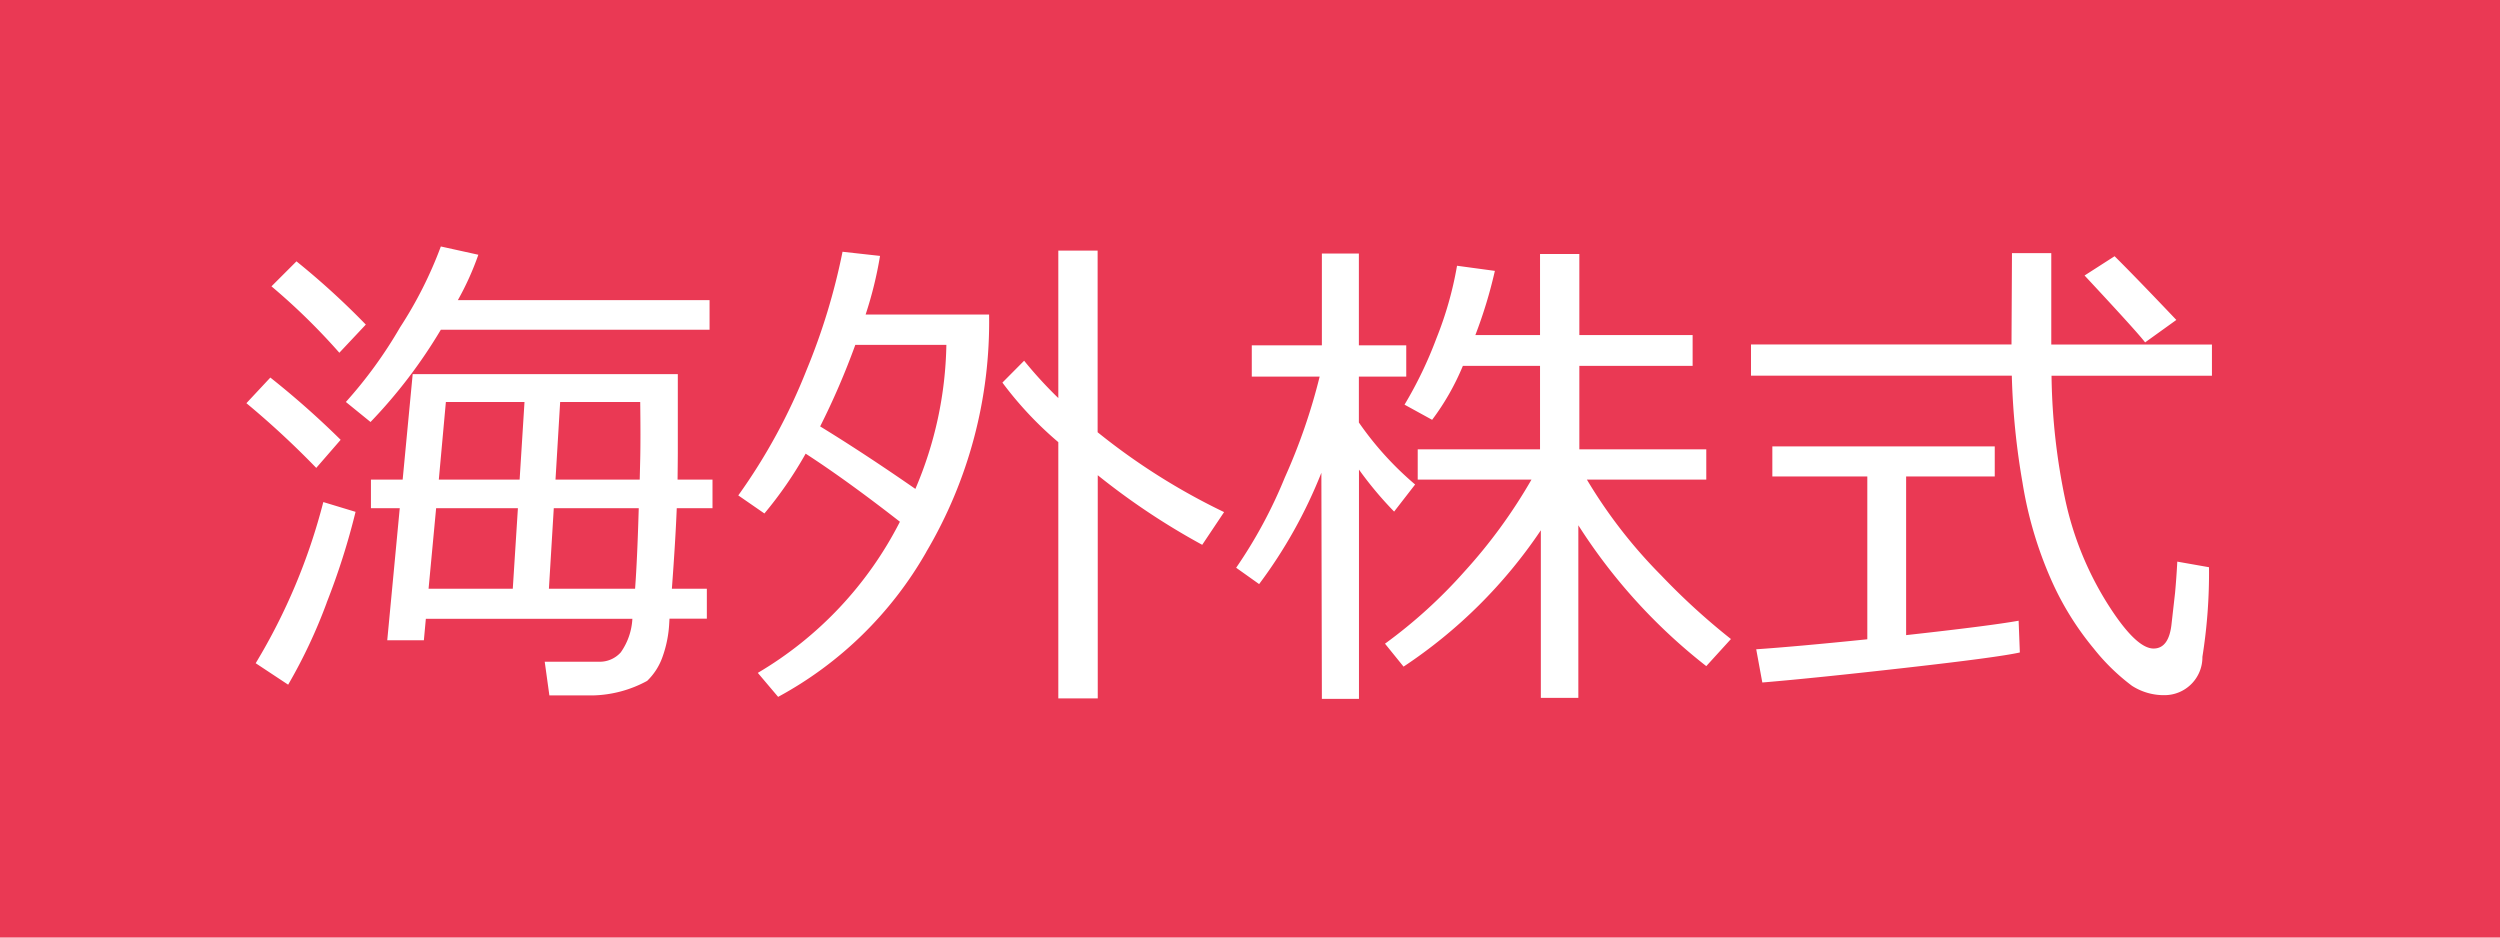 <svg id="icon_table_overseas_stock_m" xmlns="http://www.w3.org/2000/svg" width="80" height="30" viewBox="0 0 80 30">
  <defs>
    <style>
      .cls-1 {
        fill: #ea3954;
      }

      .cls-2 {
        fill: #fff;
        fill-rule: evenodd;
      }
    </style>
  </defs>
  <rect id="長方形_886_のコピー_5" data-name="長方形 886 のコピー 5" class="cls-1" width="80" height="30"/>
  <path id="海外株式" class="cls-2" d="M320.106,126.551h8.6v-0.946h-8.055a9.091,9.091,0,0,0,.656-1.453l-1.2-.265a13.093,13.093,0,0,1-1.308,2.593,14.227,14.227,0,0,1-1.731,2.383l0.789,0.641a16.226,16.226,0,0,0,2.25-2.953h0Zm-2.4-.164a24.673,24.673,0,0,0-2.219-2.024l-0.8.8a20.323,20.323,0,0,1,2.172,2.125Zm9.945,5.875H328.8v-0.914h-1.118q0.007-.555.008-0.836v-2.539h-8.484l-0.321,3.375h-1.015v0.914h0.922l-0.4,4.226h1.172l0.063-.687h6.609a2.042,2.042,0,0,1-.371,1.074,0.9,0.9,0,0,1-.707.3h-1.727l0.149,1.078h1.406a3.8,3.8,0,0,0,1.723-.465,1.969,1.969,0,0,0,.488-0.758,3.736,3.736,0,0,0,.219-1.1l0.008-.133h1.195V134.84H327.5q0.117-1.578.156-2.578h0Zm-3.875-.914,0.149-2.485h2.562q0.015,1.164,0,1.828l-0.016.657h-2.695Zm-1.148,0h-2.586l0.226-2.485h2.516Zm-2.672.914h2.617l-0.164,2.578h-2.695Zm3.765,0h2.719q-0.047,1.632-.117,2.578h-2.758Zm-6.82-2.188a27.681,27.681,0,0,0-2.25-1.992l-0.766.82a27.927,27.927,0,0,1,2.235,2.071Zm-0.449,5.215a22.557,22.557,0,0,0,.926-2.91l-1.032-.313a19.192,19.192,0,0,1-2.164,5.157l1.039,0.687A16.775,16.775,0,0,0,316.454,135.289Zm24.676,3.059v-7.141a22.553,22.553,0,0,0,3.343,2.227l0.7-1.047a20.763,20.763,0,0,1-4.047-2.555V124.02h-1.258v4.718a13.409,13.409,0,0,1-1.094-1.195l-0.695.7a11.46,11.46,0,0,0,1.789,1.906v8.2h1.258Zm-5.489-4.684a14.462,14.462,0,0,0,2.012-7.6H333.7a12.419,12.419,0,0,0,.461-1.875l-1.2-.133a20.412,20.412,0,0,1-1.153,3.789,18.672,18.672,0,0,1-2.183,4.008l0.836,0.578a12.6,12.6,0,0,0,1.32-1.914q1.313,0.851,3.016,2.179a11.861,11.861,0,0,1-4.547,4.836L330.9,138.3A12.072,12.072,0,0,0,335.641,133.664Zm-3.394-4.019a23.948,23.948,0,0,0,1.125-2.61h2.914a12.217,12.217,0,0,1-.992,4.61q-1.657-1.149-3.047-2h0Zm16.055,8.718h1.187v-7.336a11.719,11.719,0,0,0,1.125,1.344l0.672-.867a10.23,10.23,0,0,1-1.8-1.984v-1.469h1.516v-1h-1.516v-2.938H348.3v2.938h-2.243v1h2.172a18.928,18.928,0,0,1-1.117,3.234,15.174,15.174,0,0,1-1.555,2.883l0.735,0.523a15.42,15.42,0,0,0,1.992-3.562Zm7.007-5.39v5.359h1.2v-5.523a17.949,17.949,0,0,0,4.094,4.507l0.789-.867a21.58,21.58,0,0,1-2.226-2.031,15.913,15.913,0,0,1-2.383-3.07h3.82v-0.969h-4.062v-2.672h3.625v-0.984h-3.625v-2.594h-1.258v2.594h-2.07a14.9,14.9,0,0,0,.625-2.055l-1.211-.164a11.44,11.44,0,0,1-.66,2.324,12.953,12.953,0,0,1-1.02,2.121l0.883,0.485a7.892,7.892,0,0,0,.984-1.727h2.469v2.672h-3.914v0.969h3.64a16.749,16.749,0,0,1-2.148,2.945,15.931,15.931,0,0,1-2.539,2.305l0.594,0.734a15.805,15.805,0,0,0,4.39-4.359h0Zm15.071-4.953a23.4,23.4,0,0,0,.343,3.429,12.6,12.6,0,0,0,.911,3.09A9.383,9.383,0,0,0,373,136.754a6.638,6.638,0,0,0,1.222,1.191,1.885,1.885,0,0,0,1.055.3,1.212,1.212,0,0,0,1.2-1.226,17.084,17.084,0,0,0,.211-2.868l-1.015-.179q-0.024.484-.071,1l-0.109.961q-0.078.819-.578,0.82-0.579,0-1.508-1.488a10.319,10.319,0,0,1-1.324-3.3,20.334,20.334,0,0,1-.434-3.941h5.133v-1h-5.141V124.1h-1.258l-0.015,2.922h-8.336v1h8.344Zm5.265-1.782q-1.305-1.374-1.976-2.039l-0.961.617q1.726,1.852,1.937,2.141Zm-8.64,11.129q2.937-.332,3.632-0.488l-0.039-1.016q-0.921.165-3.6,0.461v-5.078h2.836v-0.961h-7.117v0.961h3.039v5.211q-2.289.234-3.555,0.32l0.195,1.063Q364.068,137.7,367.005,137.367Z" transform="translate(-306 -116)"/>
</svg>
